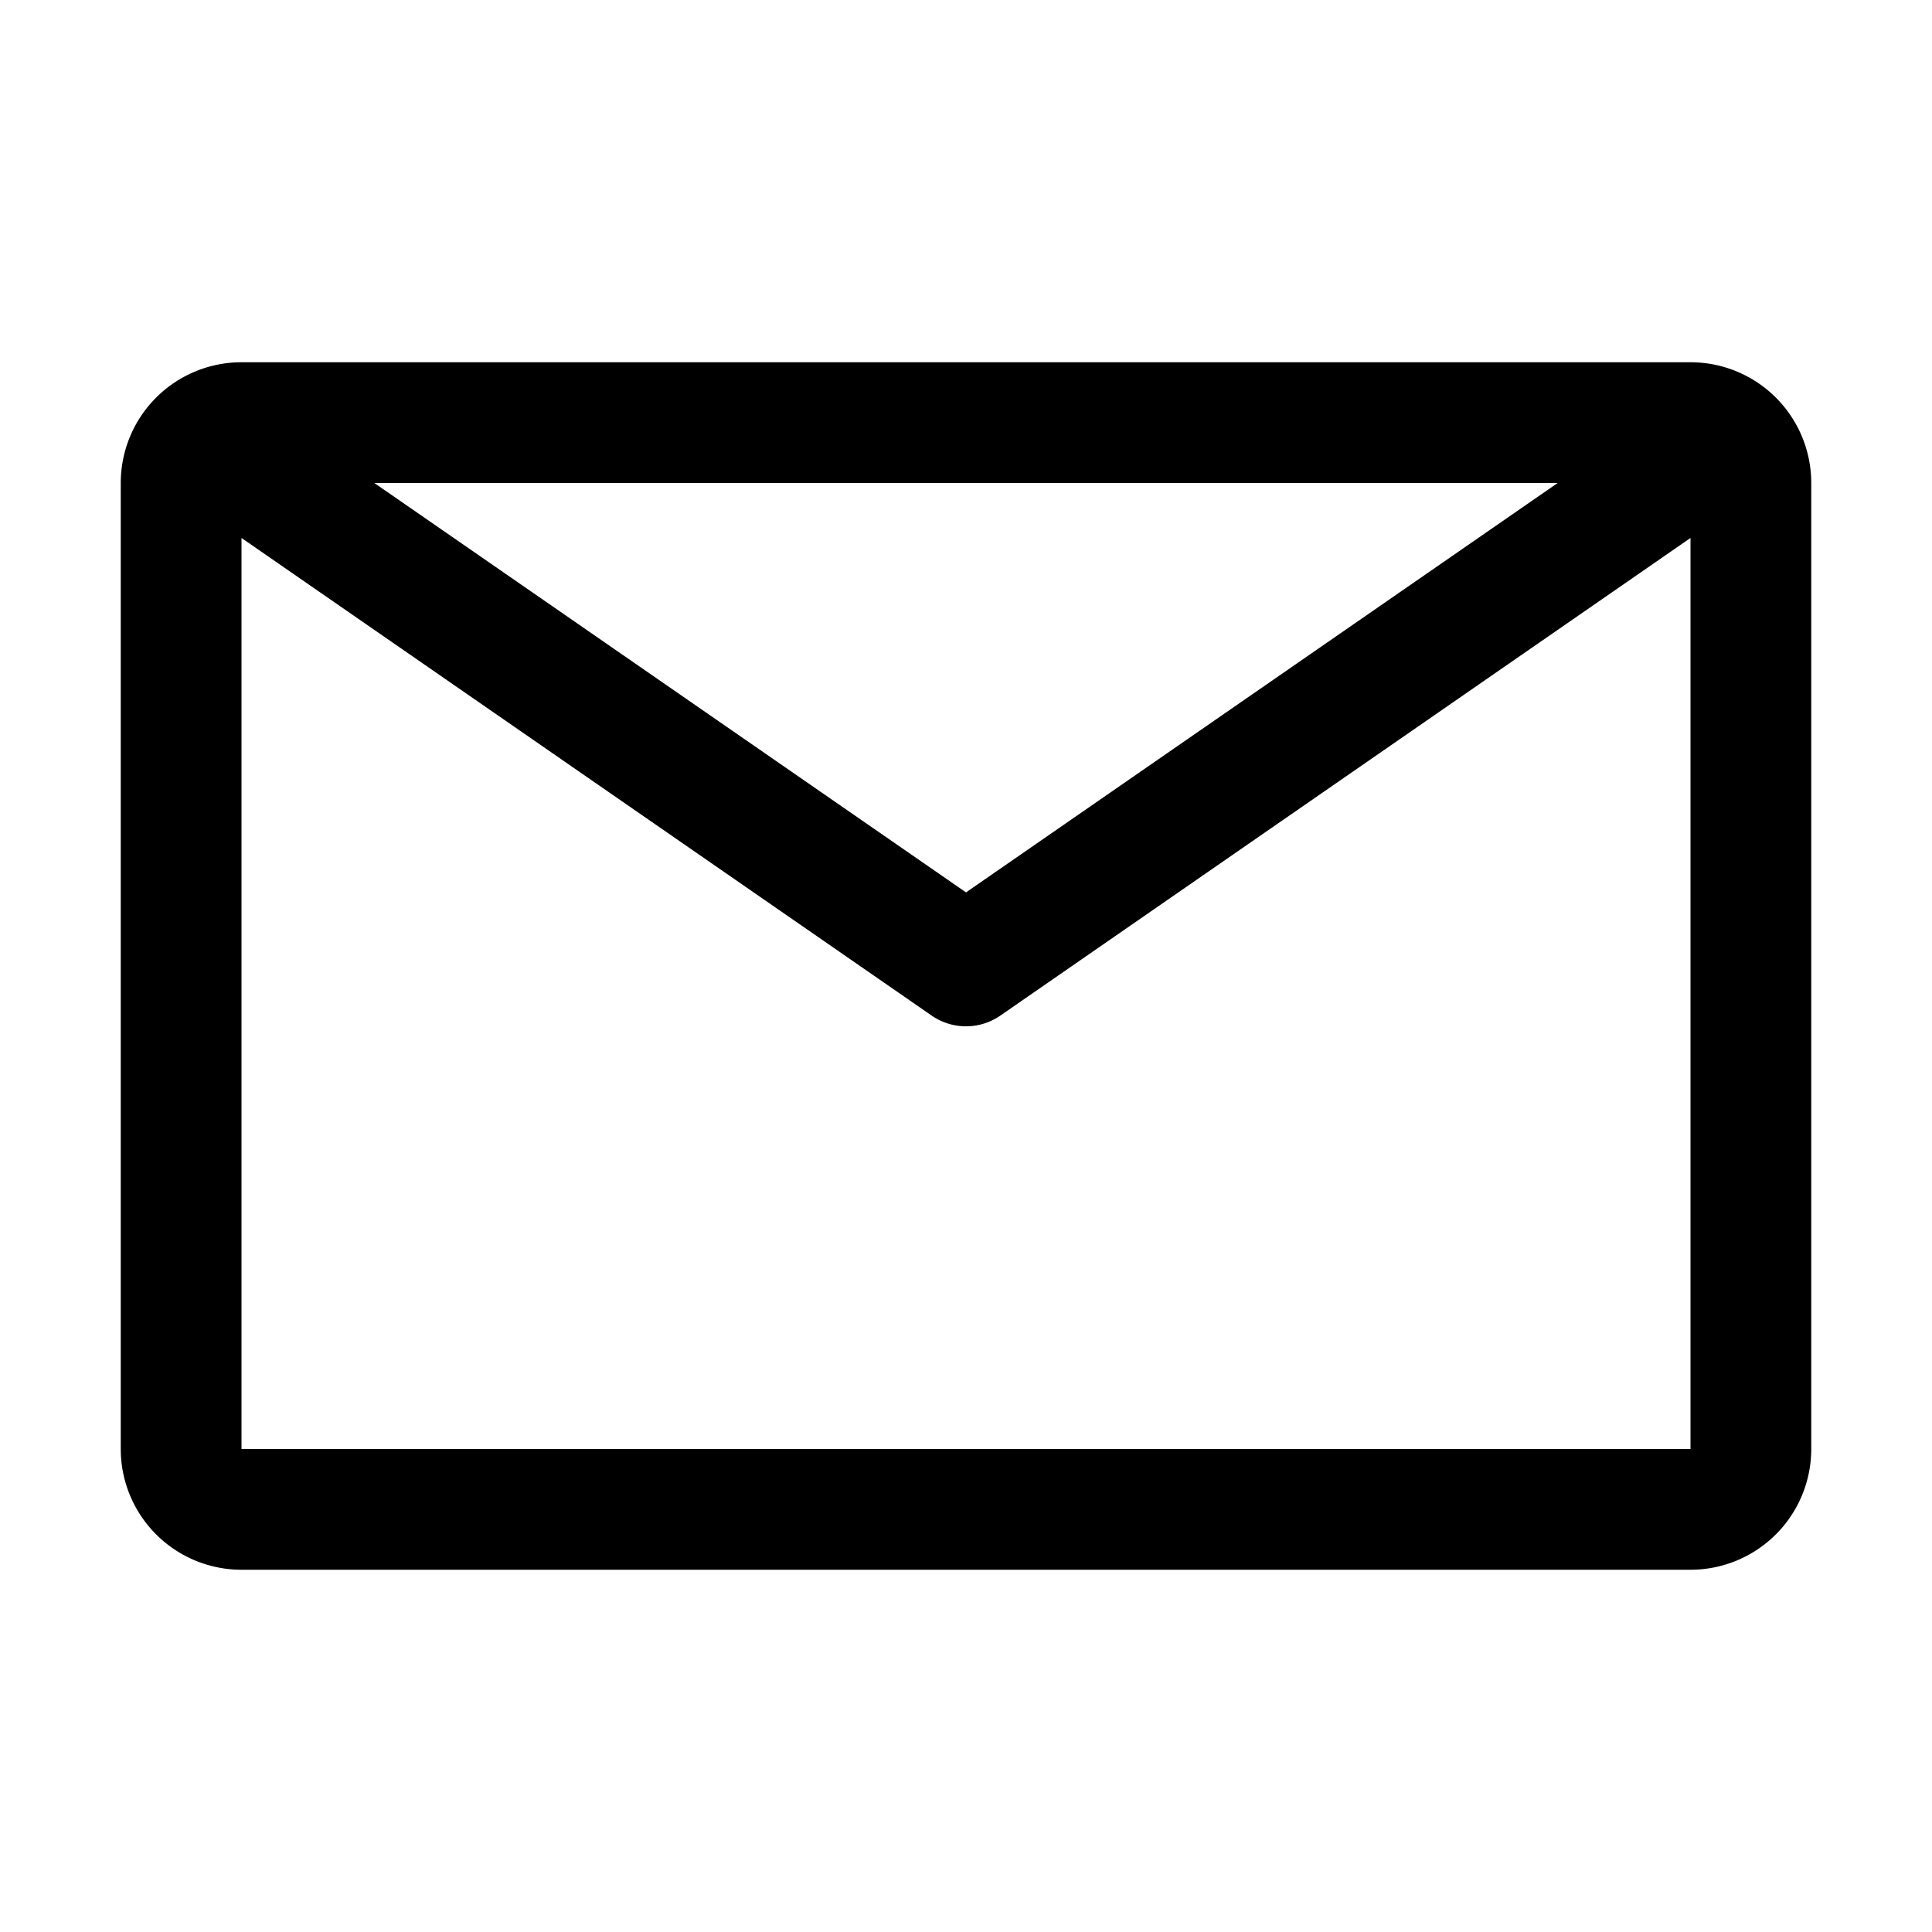 <svg id="email" xmlns="http://www.w3.org/2000/svg" width="20" height="20" viewBox="0 0 20 20">
  <path id="Path_103946" data-name="Path 103946" d="M18.25,6h-15A1.25,1.25,0,0,0,2,7.25v10A1.25,1.25,0,0,0,3.25,18.5h15a1.25,1.25,0,0,0,1.25-1.25v-10A1.25,1.25,0,0,0,18.25,6ZM16.875,7.25,10.75,11.488,4.625,7.25ZM3.25,17.25V7.819l7.144,4.944a.625.625,0,0,0,.712,0L18.25,7.819V17.25Z" transform="translate(-0.75 -2.25)"/>
  <rect id="_Transparent_Rectangle_" data-name="&lt;Transparent Rectangle&gt;" width="20" height="20" fill="none"/>
</svg>
